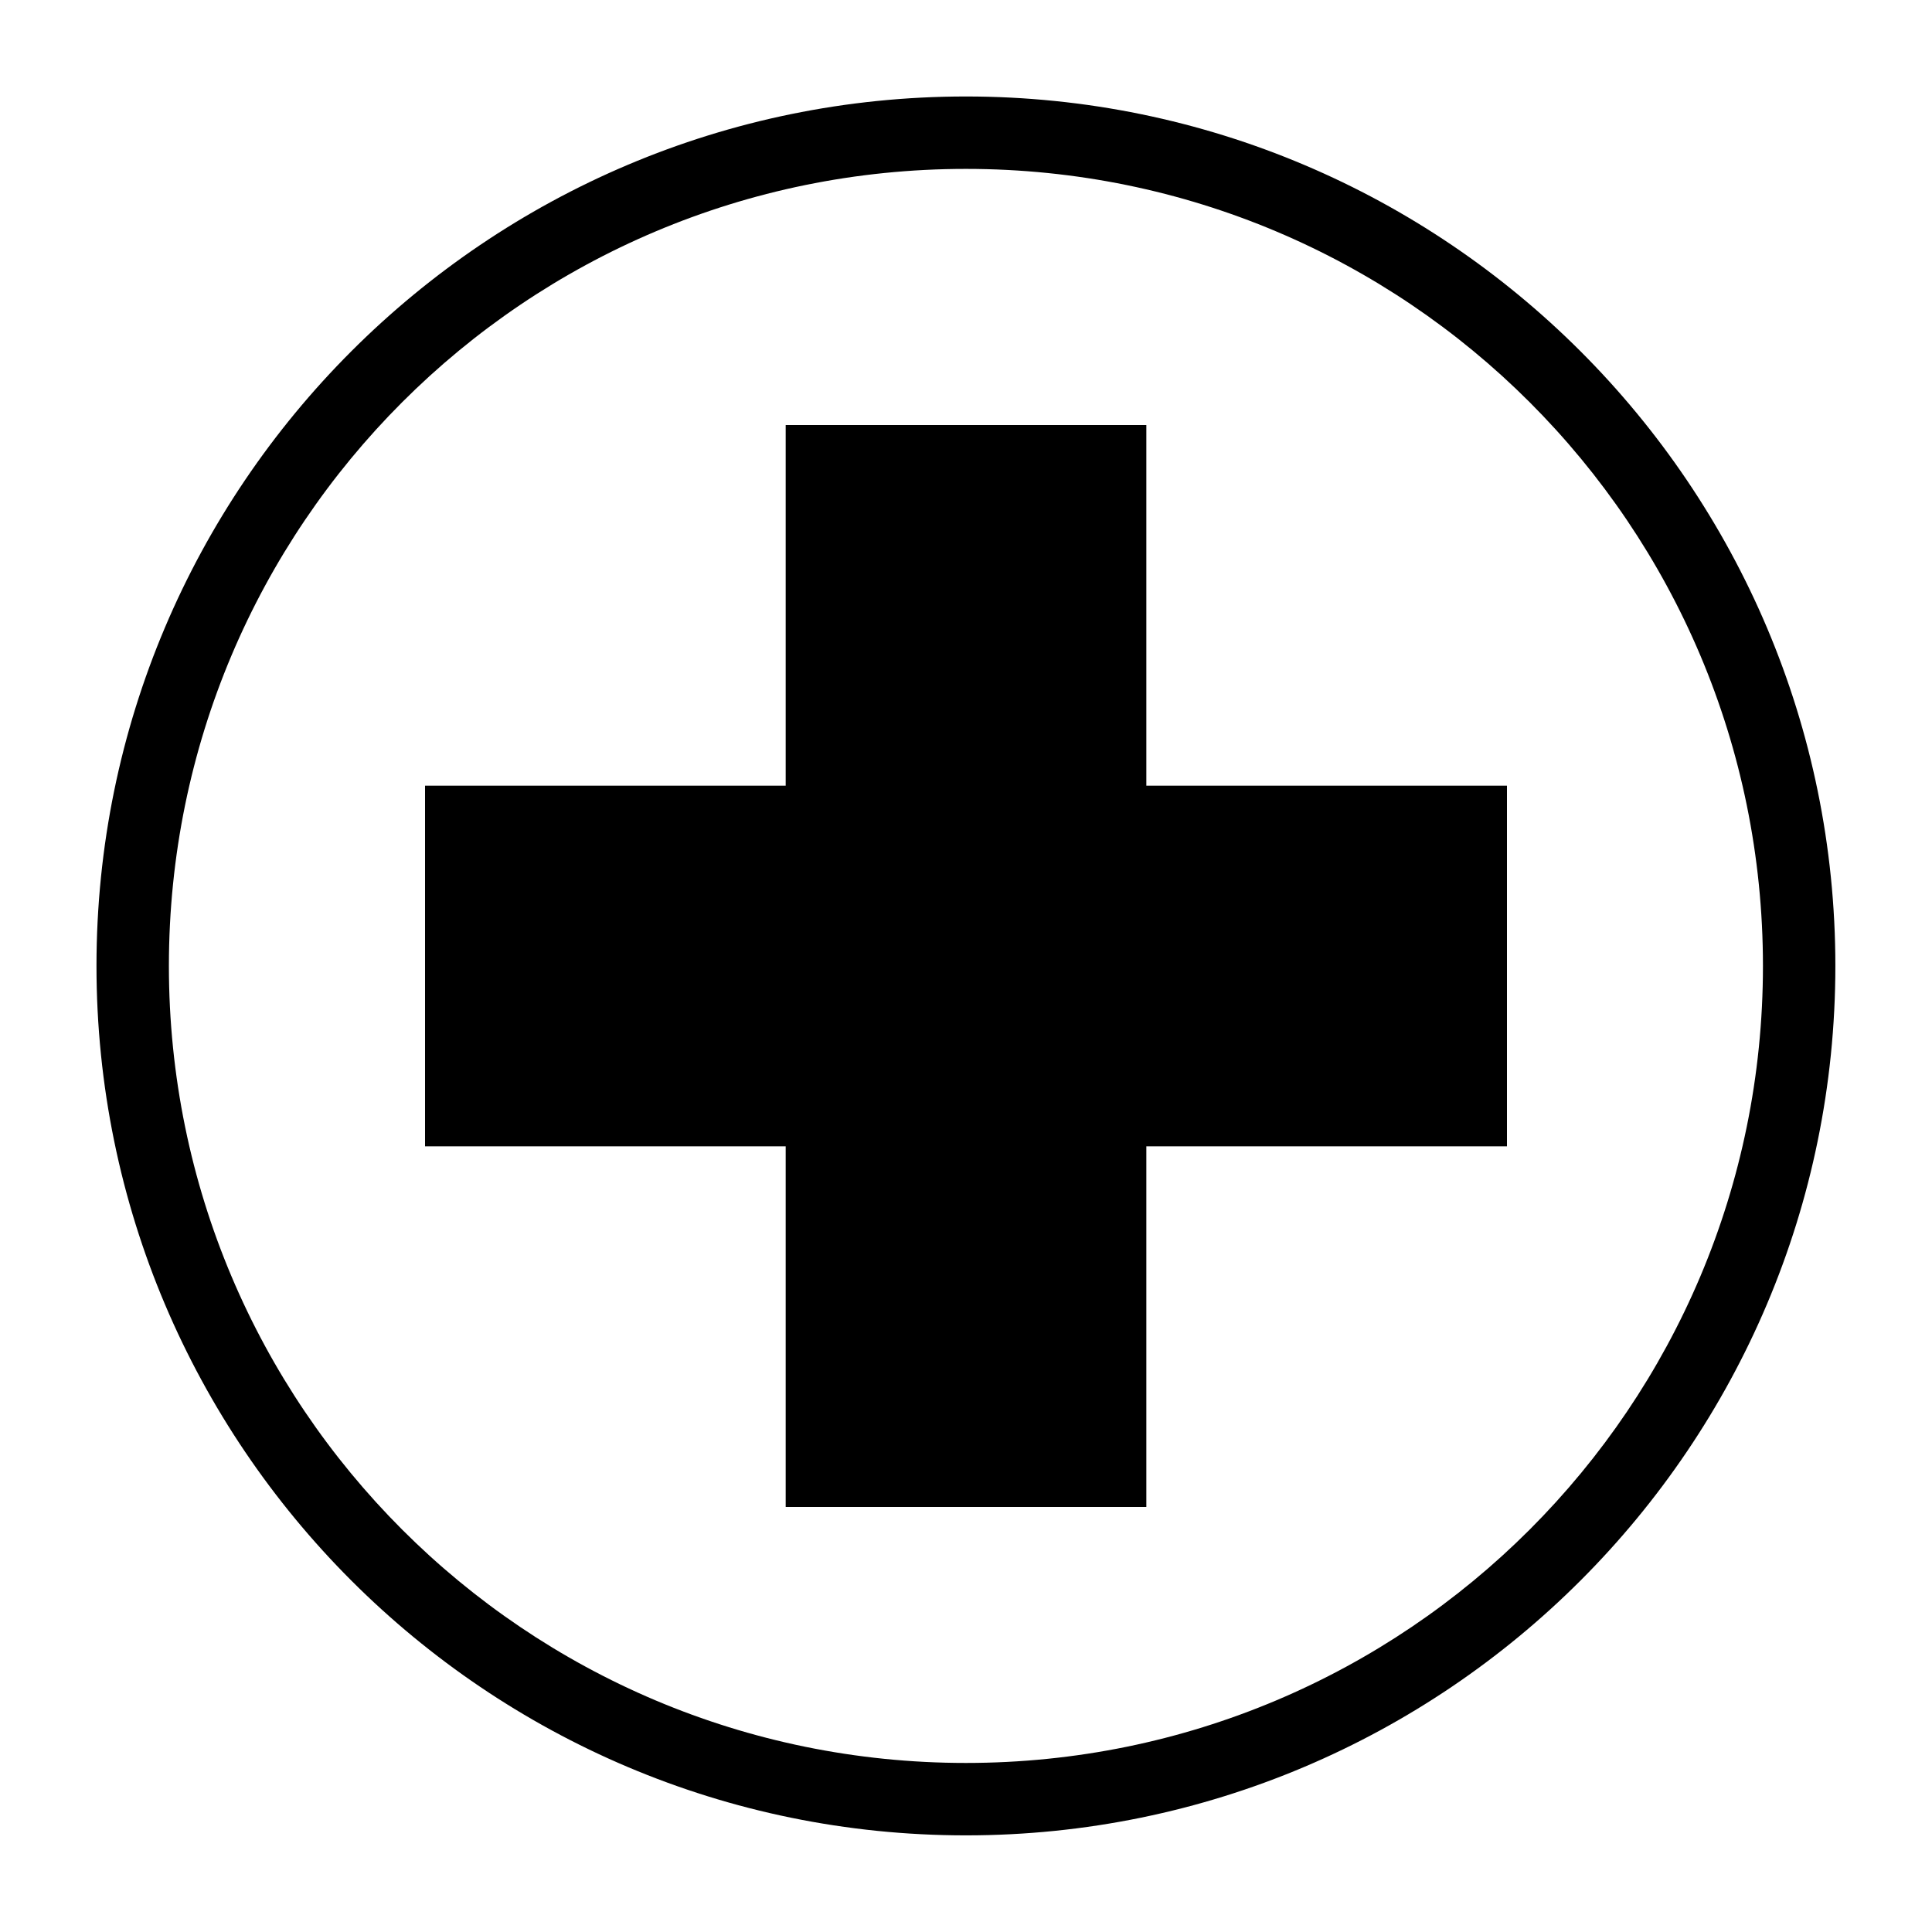 <svg xmlns:dc="http://purl.org/dc/elements/1.1/" xmlns:cc="http://creativecommons.org/ns#" xmlns:rdf="http://www.w3.org/1999/02/22-rdf-syntax-ns#" xmlns:svg="http://www.w3.org/2000/svg" xmlns="http://www.w3.org/2000/svg" xmlns:sodipodi="http://sodipodi.sourceforge.net/DTD/sodipodi-0.dtd" xmlns:inkscape="http://www.inkscape.org/namespaces/inkscape" version="1.1" x="0px" y="0px" viewBox="0 0 100 100" aria-hidden="true" width="100px" height="100px"><defs><linearGradient class="cerosgradient" data-cerosgradient="true" id="CerosGradient_idd3d094329" gradientUnits="userSpaceOnUse" x1="50%" y1="100%" x2="50%" y2="0%"><stop offset="0%" stop-color="#d1d1d1"/><stop offset="100%" stop-color="#d1d1d1"/></linearGradient><linearGradient/></defs><g transform="translate(0,-952.362)"><path style="text-indent:0;text-transform:none;direction:ltr;block-progression:tb;baseline-shift:baseline;color:#000000;enable-background:accumulate;" d="m 49.996,957.356 c -24.831,0 -45.002,20.172 -45.002,45.002 0,24.831 20.172,45.002 45.002,45.002 24.831,0 45.002,-20.172 45.002,-45.002 0,-24.831 -20.172,-45.002 -45.002,-45.002 z m 0,3.748 c 22.804,0 41.254,18.451 41.254,41.254 0,22.804 -18.451,41.254 -41.254,41.254 -22.804,0 -41.254,-18.451 -41.254,-41.254 0,-22.804 18.451,-41.254 41.254,-41.254 z" fill="#000000" fill-opacity="1" stroke="none" marker="none" visibility="visible" display="inline" overflow="visible"/><rect style="" width="18.667" height="56" x="40.667" y="974.362" fill="#000000" fill-opacity="1" stroke="none"/><rect y="-78" x="993.029" height="56" width="18.667" style="" transform="matrix(0,1,-1,0,0,0)" fill="#000000" fill-opacity="1" stroke="none"/></g></svg>